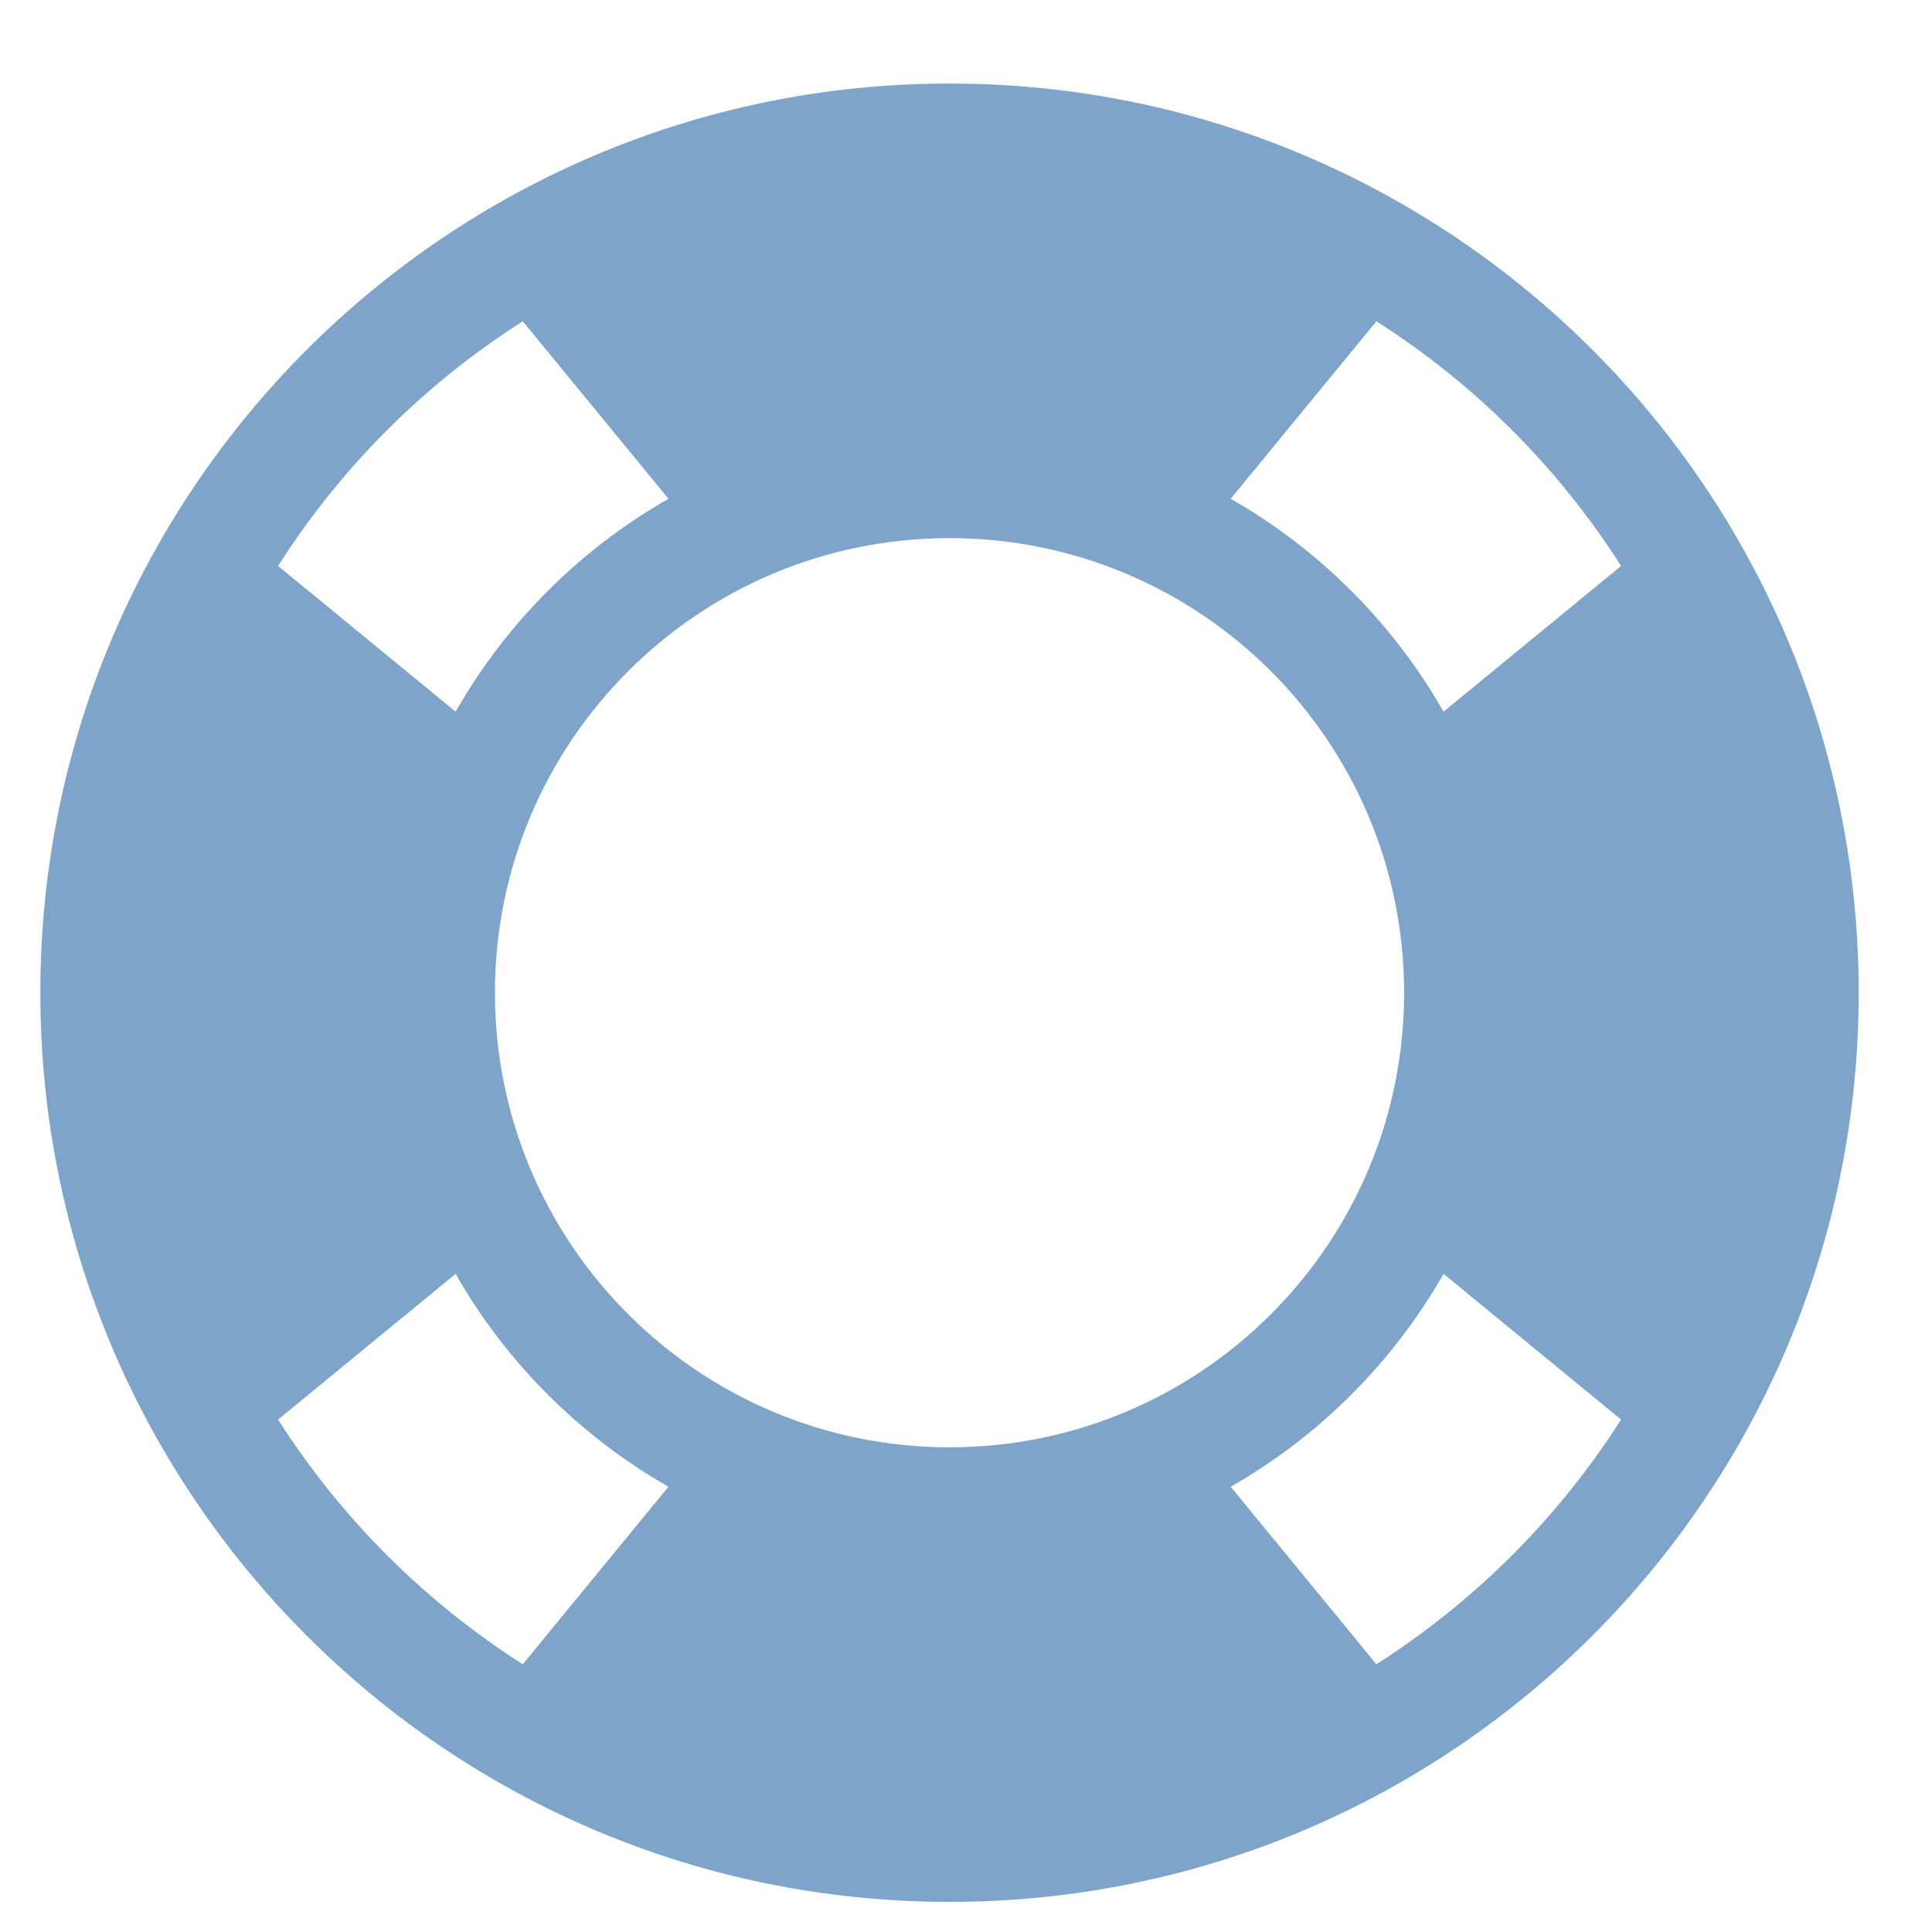 <svg width="17" height="17" viewBox="0 0 17 17" fill="none" xmlns="http://www.w3.org/2000/svg">
<g clip-path="url(#clip0_6142_2898)">
<path fill-rule="evenodd" clip-rule="evenodd" d="M8.355 16.735C3.937 16.735 0.355 13.154 0.355 8.735C0.355 4.317 3.937 0.735 8.355 0.735C12.774 0.735 16.355 4.317 16.355 8.735C16.355 13.154 12.774 16.735 8.355 16.735ZM14.264 4.98C13.713 4.114 12.976 3.378 12.111 2.827L10.829 4.389C11.609 4.834 12.257 5.482 12.702 6.262L14.264 4.98ZM4.6 2.827L5.882 4.389C5.102 4.834 4.454 5.482 4.009 6.262L2.447 4.98C2.998 4.114 3.734 3.378 4.6 2.827ZM2.447 12.491L4.009 11.209C4.454 11.989 5.102 12.637 5.882 13.082L4.6 14.644C3.734 14.092 2.998 13.356 2.447 12.491ZM12.111 14.644L10.829 13.082C11.609 12.637 12.257 11.989 12.702 11.209L14.264 12.491C13.713 13.356 12.976 14.092 12.111 14.644ZM12.355 8.735C12.355 10.944 10.565 12.735 8.355 12.735C6.146 12.735 4.355 10.944 4.355 8.735C4.355 6.526 6.146 4.735 8.355 4.735C10.565 4.735 12.355 6.526 12.355 8.735Z" fill="#7EA5C9"/>
</g>
<defs>
<clipPath id="clip0_6142_2898">
<rect width="16" height="16" fill="white" transform="translate(0.355 0.735)"/>
</clipPath>
</defs>
</svg>

